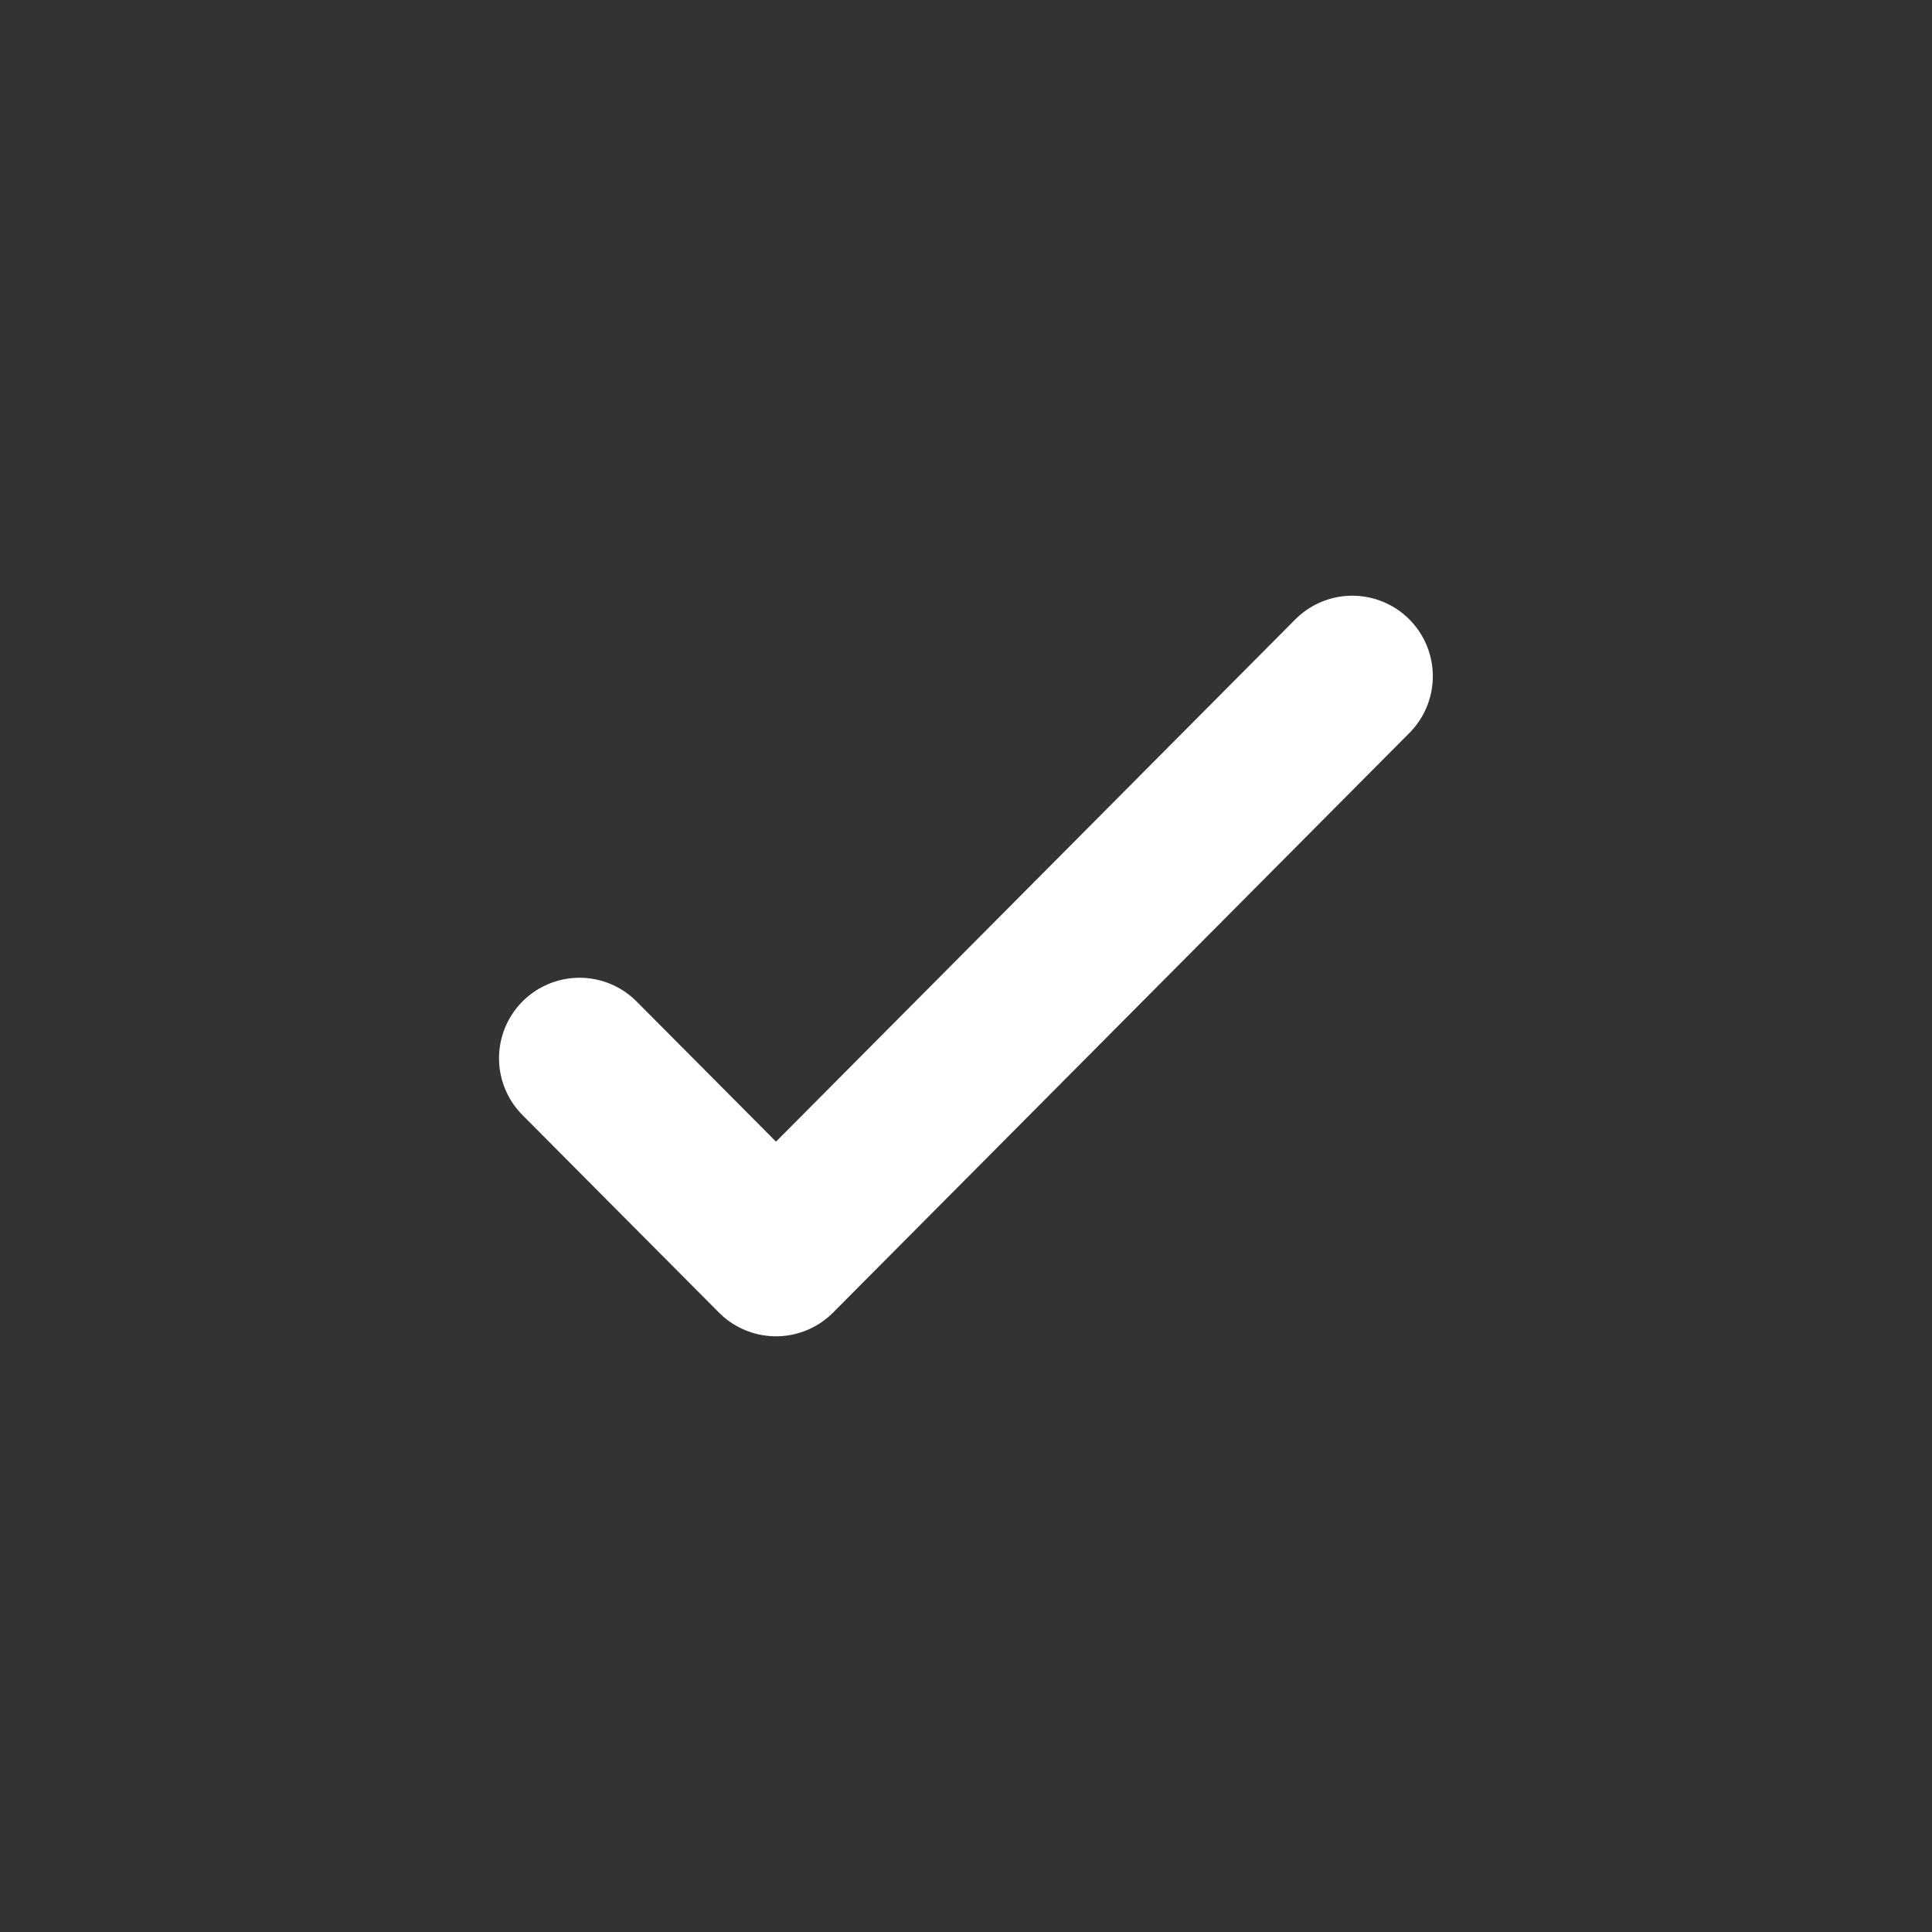 <?xml version="1.0" encoding="UTF-8"?> <svg xmlns="http://www.w3.org/2000/svg" width="24" height="24" viewBox="0 0 24 24" fill="none"><rect x="0" y="0" width="24" height="24" fill="#333333" stroke="none"/><path d="M16.799 8.4L9.64 15.6L7.199 13.146" stroke="white" stroke-width="2" stroke-linecap="round" stroke-linejoin="round"></path></svg> 